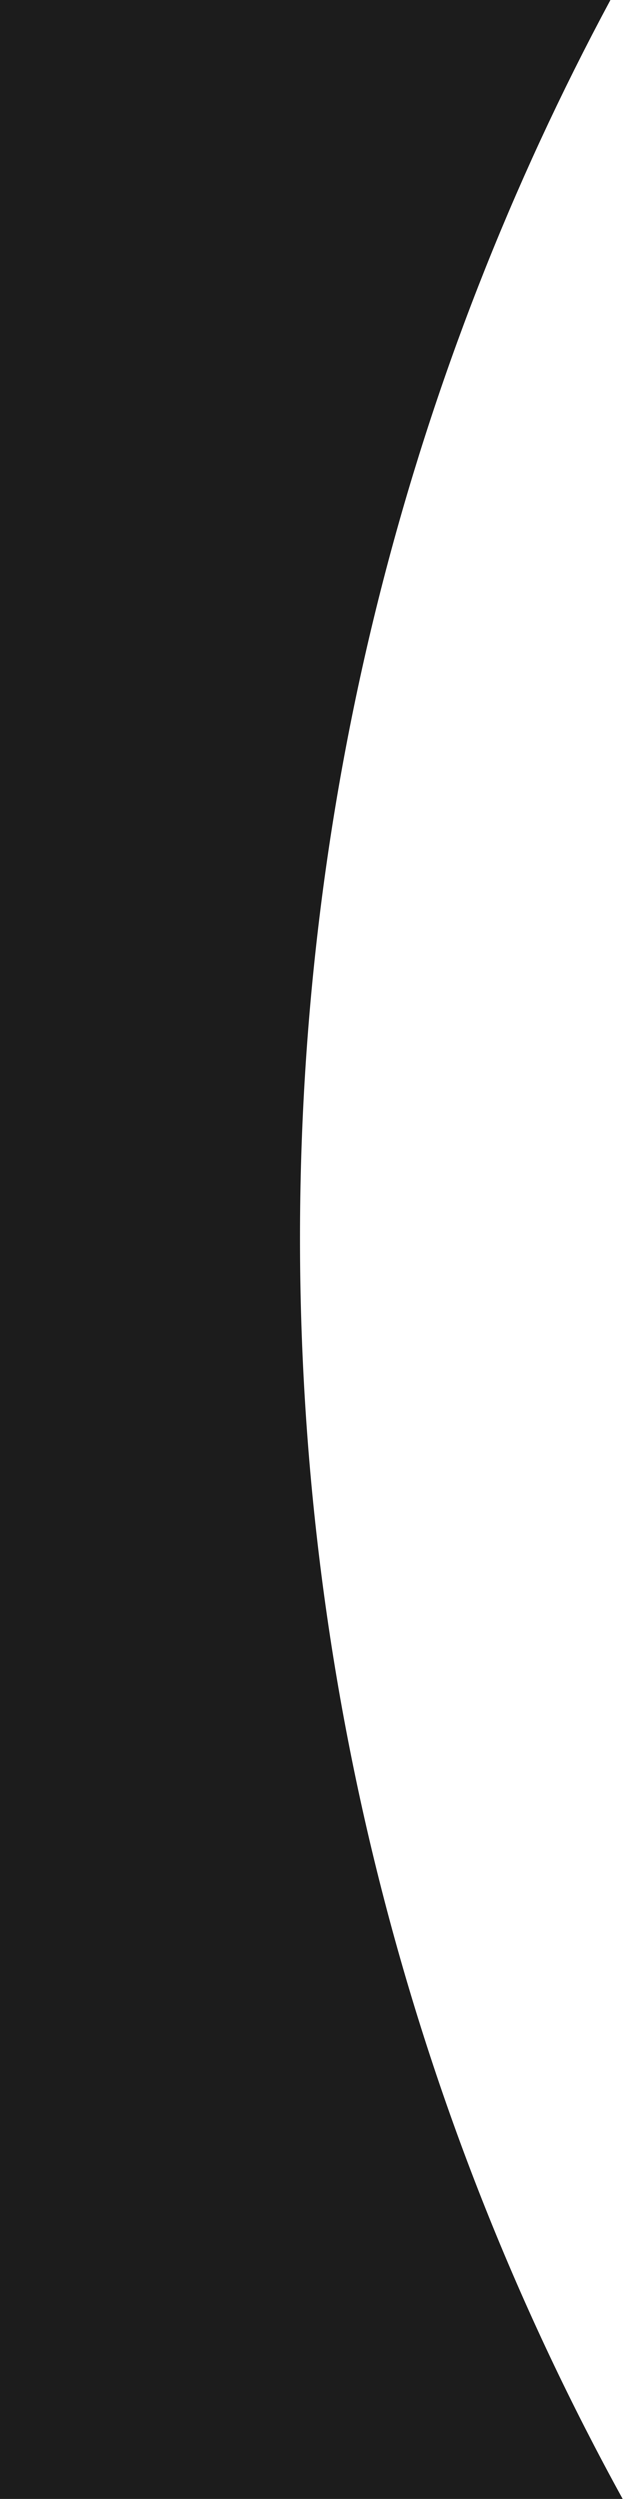<?xml version="1.0" encoding="UTF-8"?> <svg xmlns="http://www.w3.org/2000/svg" width="84" height="333" viewBox="0 0 84 333" fill="none"> <path fill-rule="evenodd" clip-rule="evenodd" d="M81.391 0L0 0V333H83.022C55.6 283.162 40 225.903 40 165C40 105.316 54.982 49.13 81.391 0Z" fill="#1C1C1C"></path> </svg> 